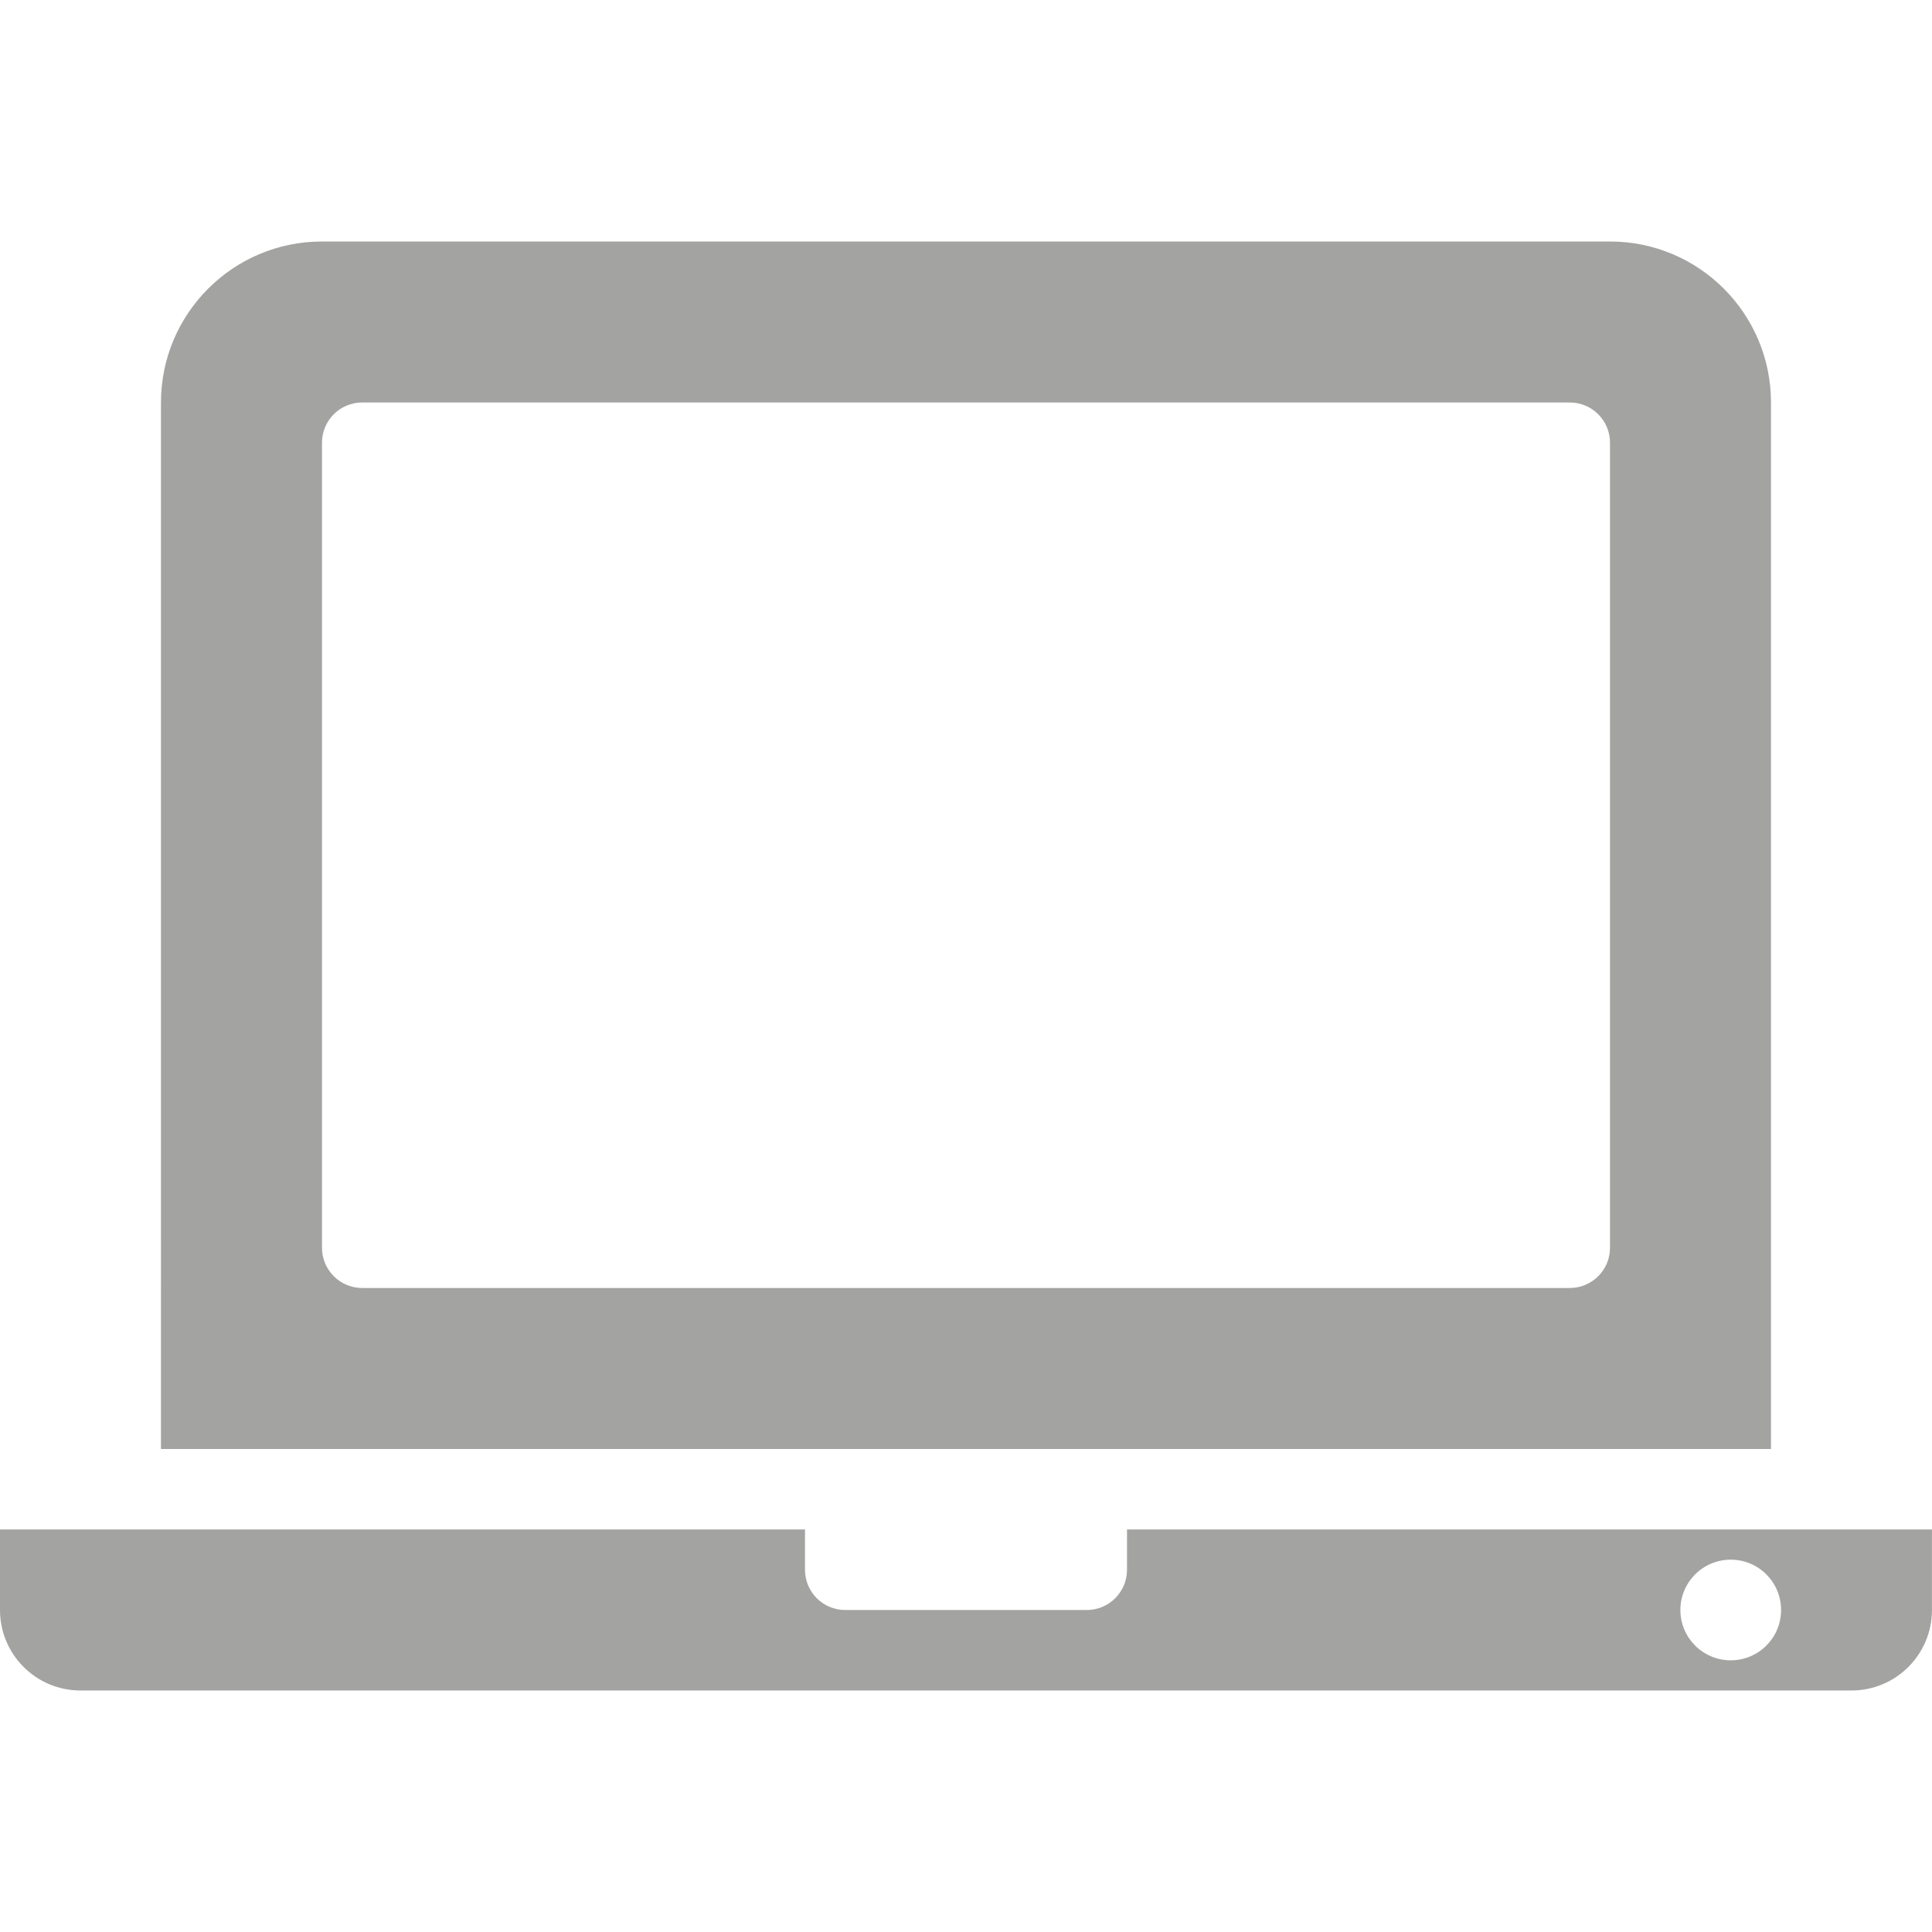 <?xml version="1.0" encoding="utf-8"?>
<!-- Generator: Adobe Illustrator 16.0.0, SVG Export Plug-In . SVG Version: 6.00 Build 0)  -->
<!DOCTYPE svg PUBLIC "-//W3C//DTD SVG 1.1//EN" "http://www.w3.org/Graphics/SVG/1.1/DTD/svg11.dtd">
<svg version="1.1" id="Livello_1" xmlns="http://www.w3.org/2000/svg" xmlns:xlink="http://www.w3.org/1999/xlink" x="0px" y="0px"
	 width="50px" height="50px" viewBox="0 0 50 50" enable-background="new 0 0 50 50" xml:space="preserve">
<path fill="#A3A3A2" d="M29.167,39.583v1.042c0,0.576-0.466,1.042-1.042,1.042h-6.25c-0.576,0-1.042-0.466-1.042-1.042v-1.042H0
	c0,0,0,0.933,0,2.084s0.933,2.083,2.083,2.083h45.833c1.15,0,2.083-0.932,2.083-2.083s0-2.084,0-2.084H29.167z M44.792,42.969
	c-0.72,0-1.304-0.583-1.304-1.302c0-0.72,0.584-1.303,1.304-1.303s1.302,0.583,1.302,1.303
	C46.094,42.386,45.512,42.969,44.792,42.969z M45.833,10.417c0-2.301-1.865-4.167-4.166-4.167H8.333
	c-2.301,0-4.167,1.866-4.167,4.167V37.5h41.667V10.417z M41.667,32.292c0,0.575-0.466,1.041-1.042,1.041H9.375
	c-0.576,0-1.042-0.466-1.042-1.041V11.458c0-0.576,0.466-1.042,1.042-1.042h31.25c0.576,0,1.042,0.466,1.042,1.042V32.292z"/>
</svg>
